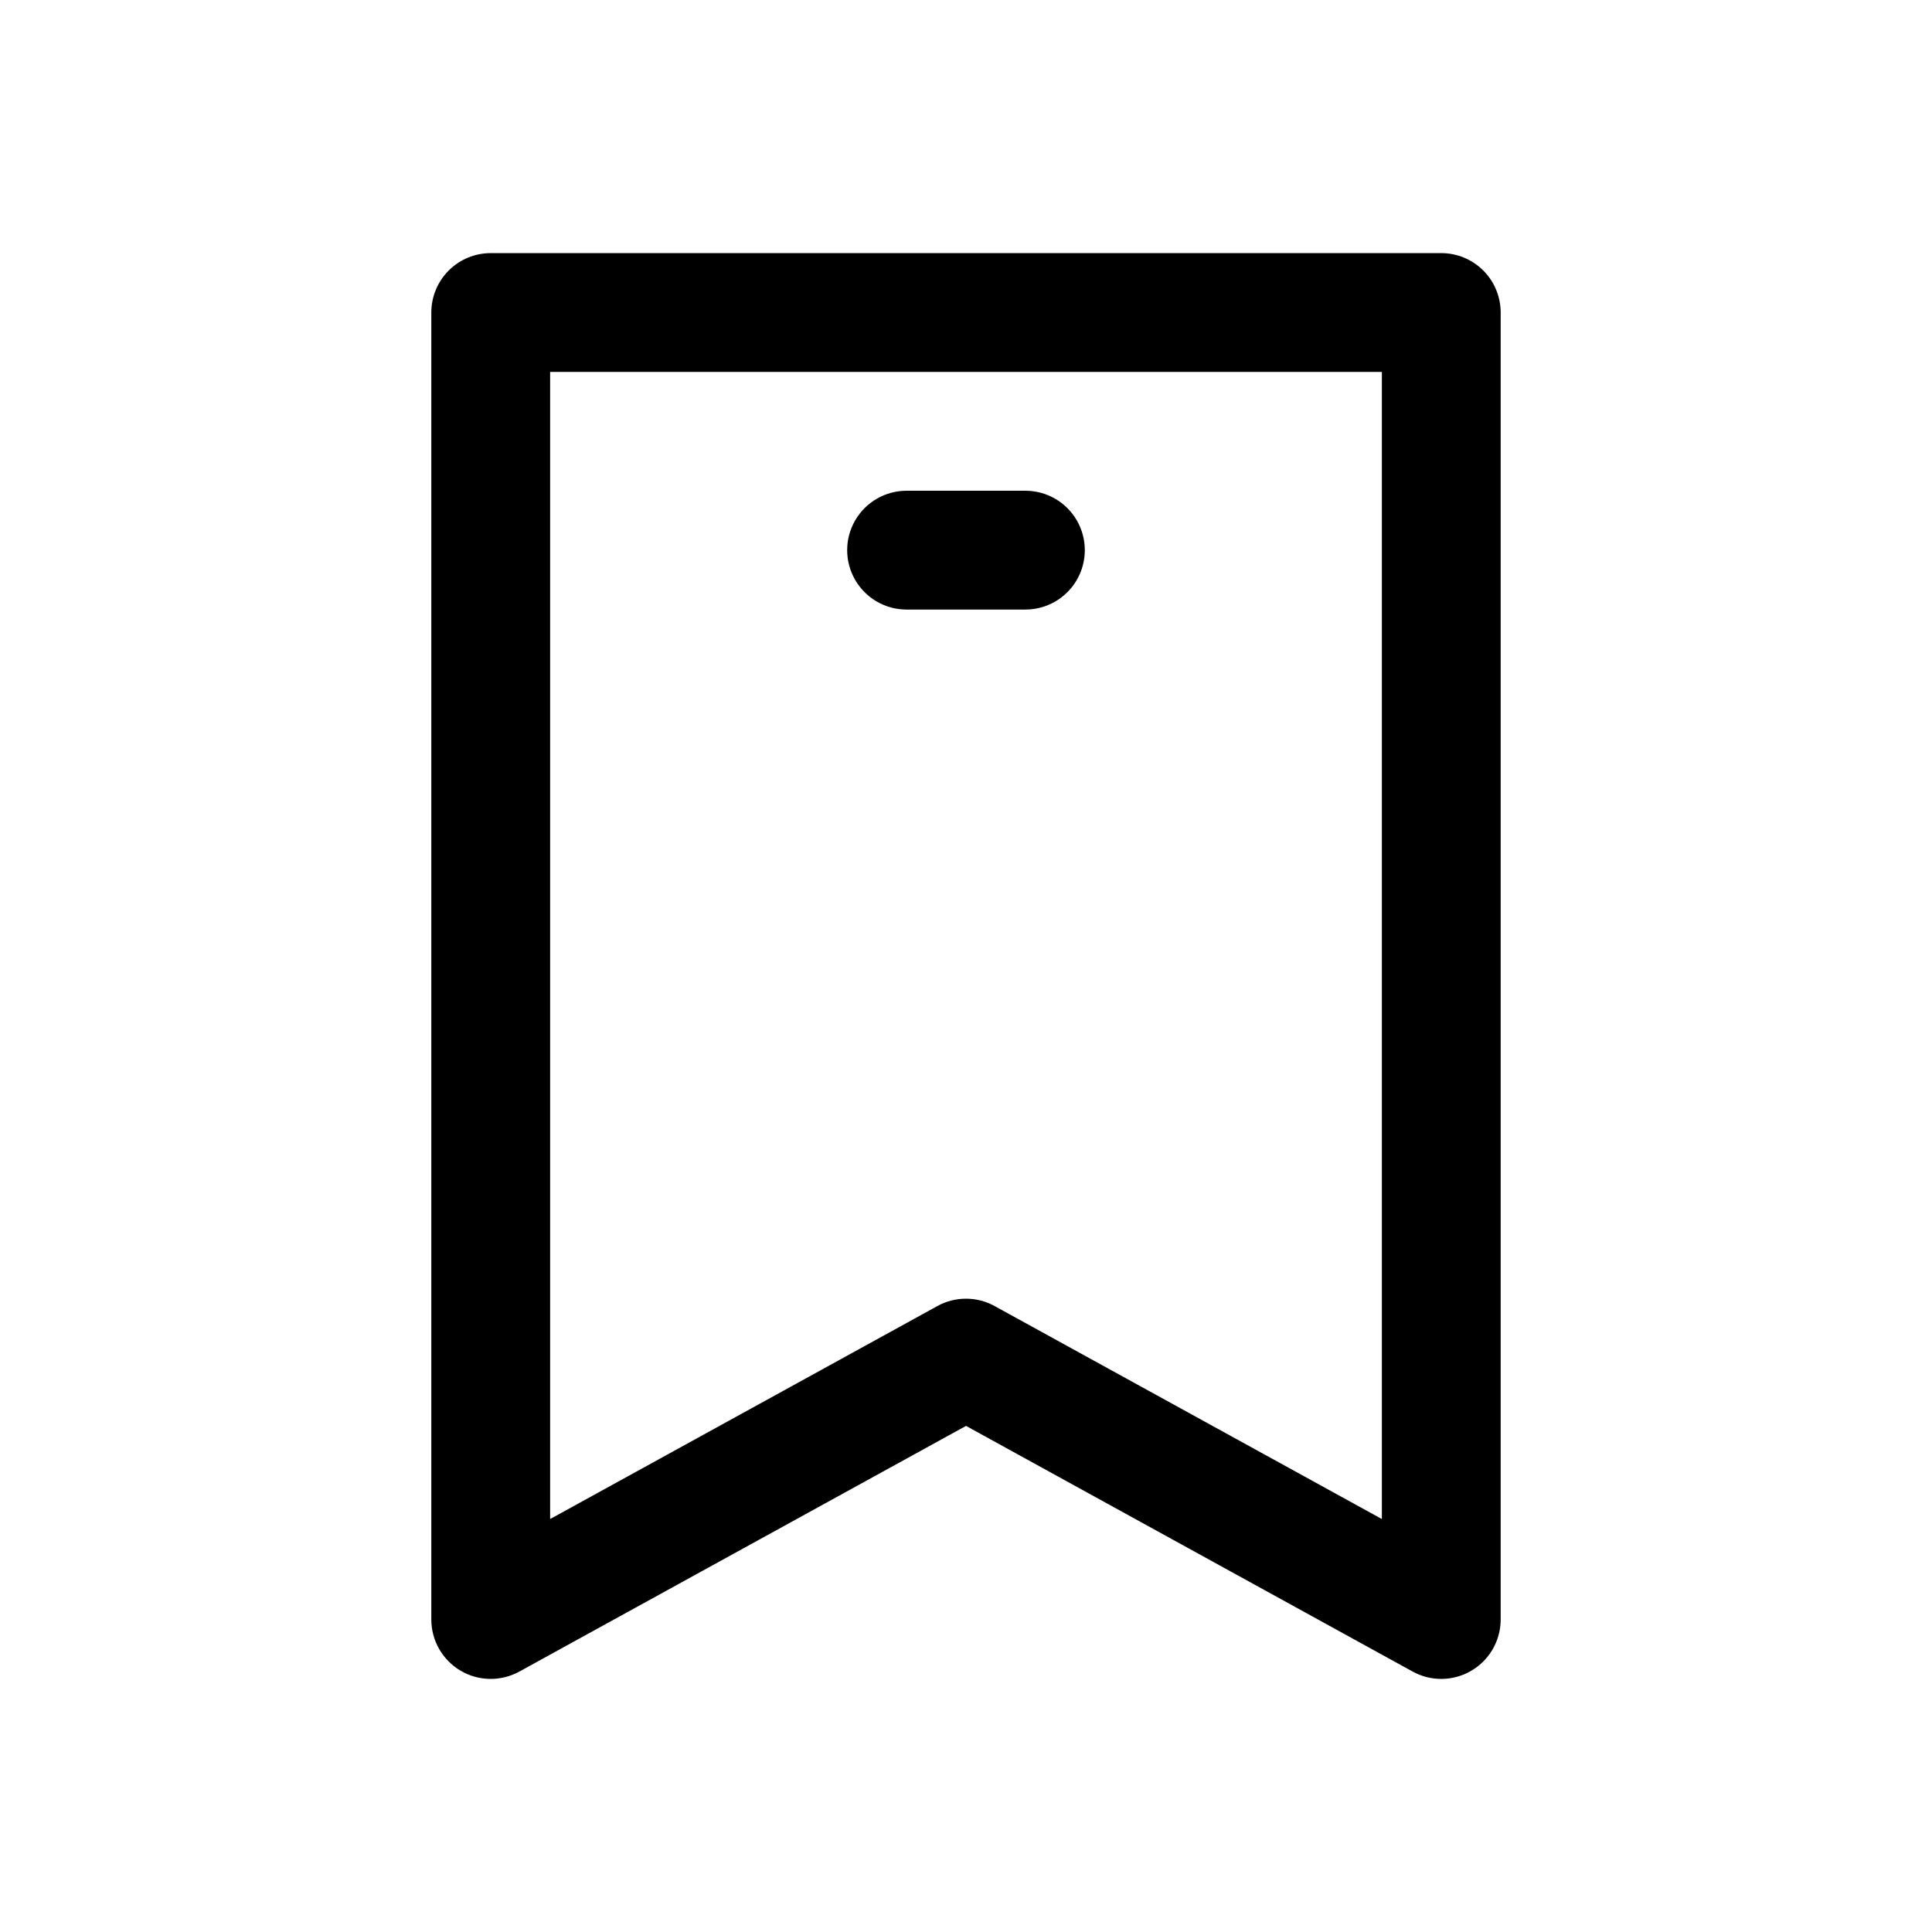 <?xml version="1.0" encoding="UTF-8"?>
<!-- Uploaded to: ICON Repo, www.svgrepo.com, Generator: ICON Repo Mixer Tools -->
<svg fill="#000000" width="800px" height="800px" version="1.1" viewBox="144 144 512 512" xmlns="http://www.w3.org/2000/svg">
 <g>
  <path d="m525.95 588.93c-2.652 0.004-5.262-0.668-7.586-1.949l-118.36-65.102-118.37 65.102c-4.875 2.68-10.809 2.59-15.598-0.242-4.793-2.836-7.731-7.984-7.734-13.551v-346.37c0-4.176 1.66-8.18 4.613-11.133 2.953-2.949 6.957-4.609 11.133-4.609h251.9c4.176 0 8.184 1.66 11.133 4.609 2.953 2.953 4.613 6.957 4.613 11.133v346.37c-0.004 4.172-1.664 8.176-4.617 11.129-2.949 2.949-6.953 4.609-11.129 4.613zm-125.95-100.76h0.004c2.652-0.004 5.262 0.668 7.586 1.953l102.62 56.438v-304h-220.42v304l102.62-56.441v-0.004c2.324-1.281 4.934-1.949 7.59-1.945z"/>
  <path d="m415.74 305.54h-31.488c-5.625 0-10.82-3-13.633-7.871-2.812-4.875-2.812-10.875 0-15.746 2.812-4.871 8.008-7.871 13.633-7.871h31.488c5.625 0 10.824 3 13.637 7.871 2.812 4.871 2.812 10.871 0 15.746-2.812 4.871-8.012 7.871-13.637 7.871z"/>
 </g>
</svg>